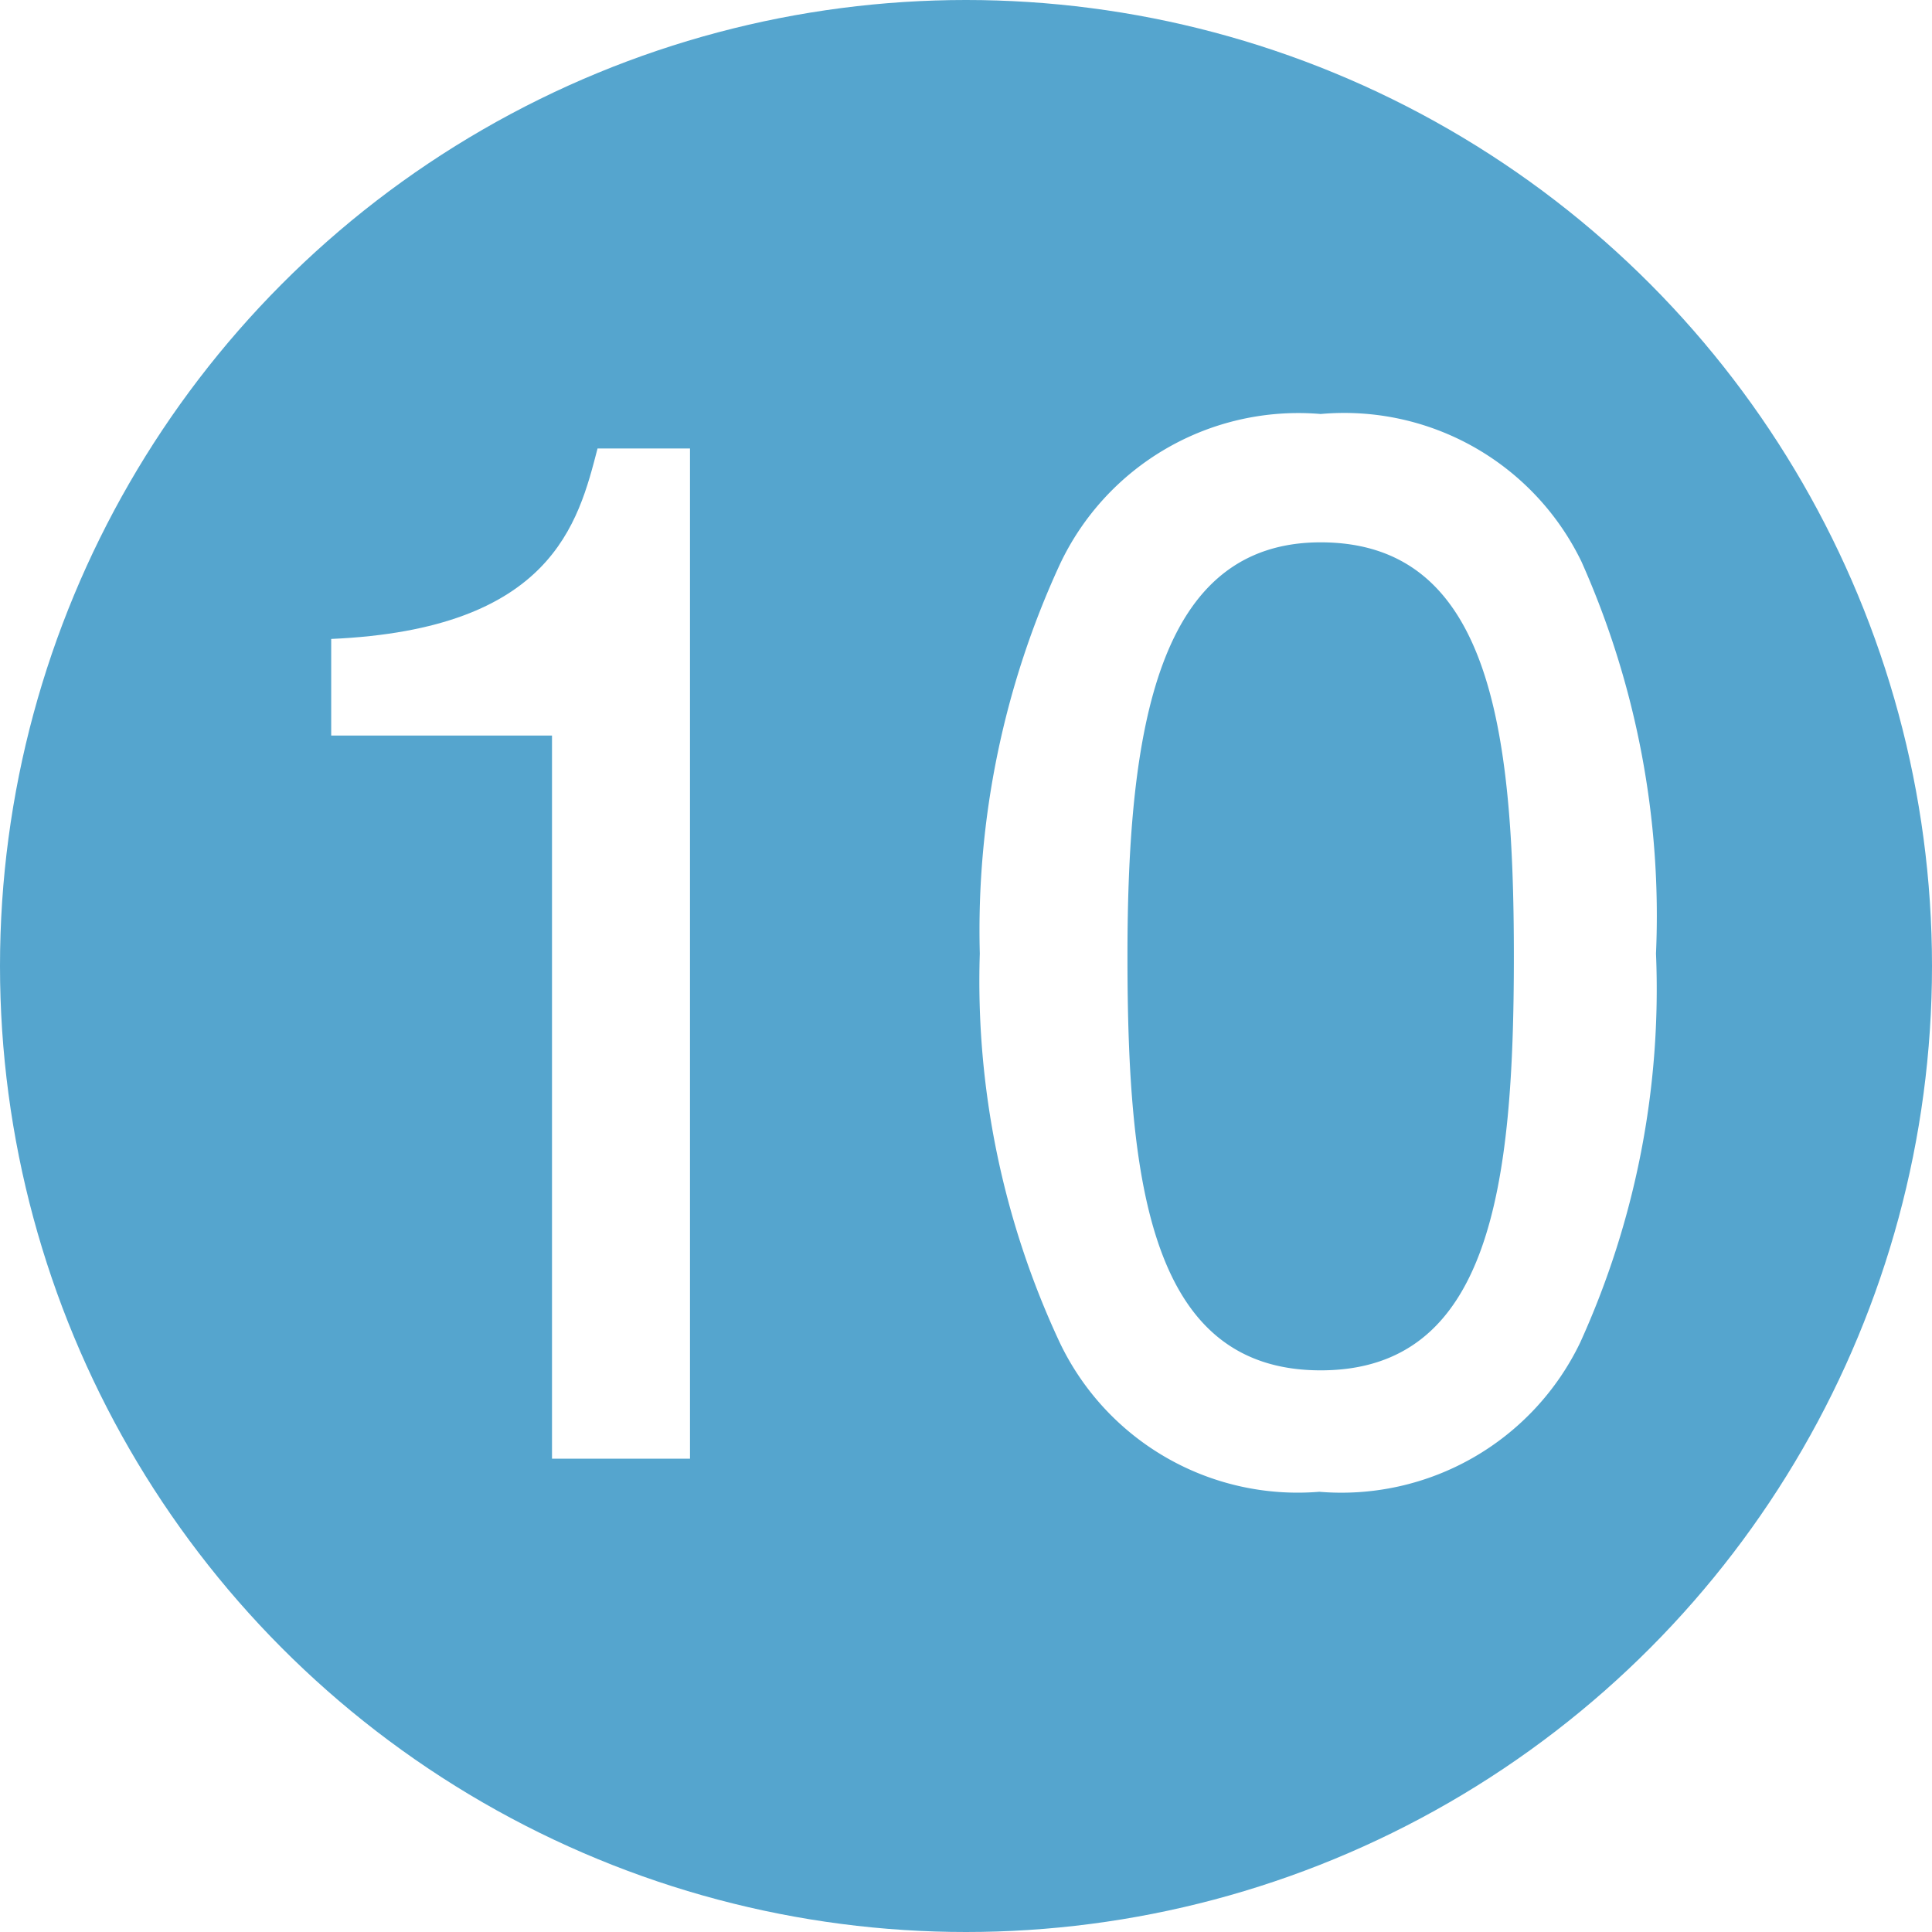 <svg xmlns="http://www.w3.org/2000/svg" width="14" height="14" viewBox="0 0 14 14">
  <defs>
    <style>
      .c91d253e-ac92-4d20-b8c3-d9dd5c81772b {
        fill: #55a5ce;
      }

      .\38 599a9ba-2cbe-4518-8042-0033f0f8d26d {
        fill: #fff;
      }
    </style>
  </defs>
  <title>floor_figcaptionNo_10</title>
  <g id="5327d101-778e-4e39-9635-d38fbd426bc1" data-name="レイヤー 2">
    <g id="6801363e-7955-492c-bf8b-4ef853e938a0" data-name="施設紹介">
      <g>
        <circle class="c91d253e-ac92-4d20-b8c3-d9dd5c81772b" cx="7" cy="7" r="7"/>
        <g>
          <path class="8599a9ba-2cbe-4518-8042-0033f0f8d26d" d="M4,10.57V5.33H2.4v-.7C4,4.56,4.19,3.79,4.33,3.25H5v7.32Z"/>
          <path class="8599a9ba-2cbe-4518-8042-0033f0f8d26d" d="M11.45,9.73a1.92,1.92,0,0,1-1.89,1.08A1.91,1.91,0,0,1,7.68,9.73,6.18,6.18,0,0,1,7.1,6.91a6.33,6.33,0,0,1,.58-2.82A1.91,1.91,0,0,1,9.57,3a1.91,1.91,0,0,1,1.89,1.07A6.3,6.3,0,0,1,12,6.91,6.19,6.19,0,0,1,11.45,9.73ZM9.57,3.93c-1.18,0-1.4,1.34-1.4,3s.17,3,1.4,3,1.4-1.33,1.4-3S10.79,3.93,9.57,3.93Z"/>
        </g>
      </g>
    </g>
  </g>
</svg>
